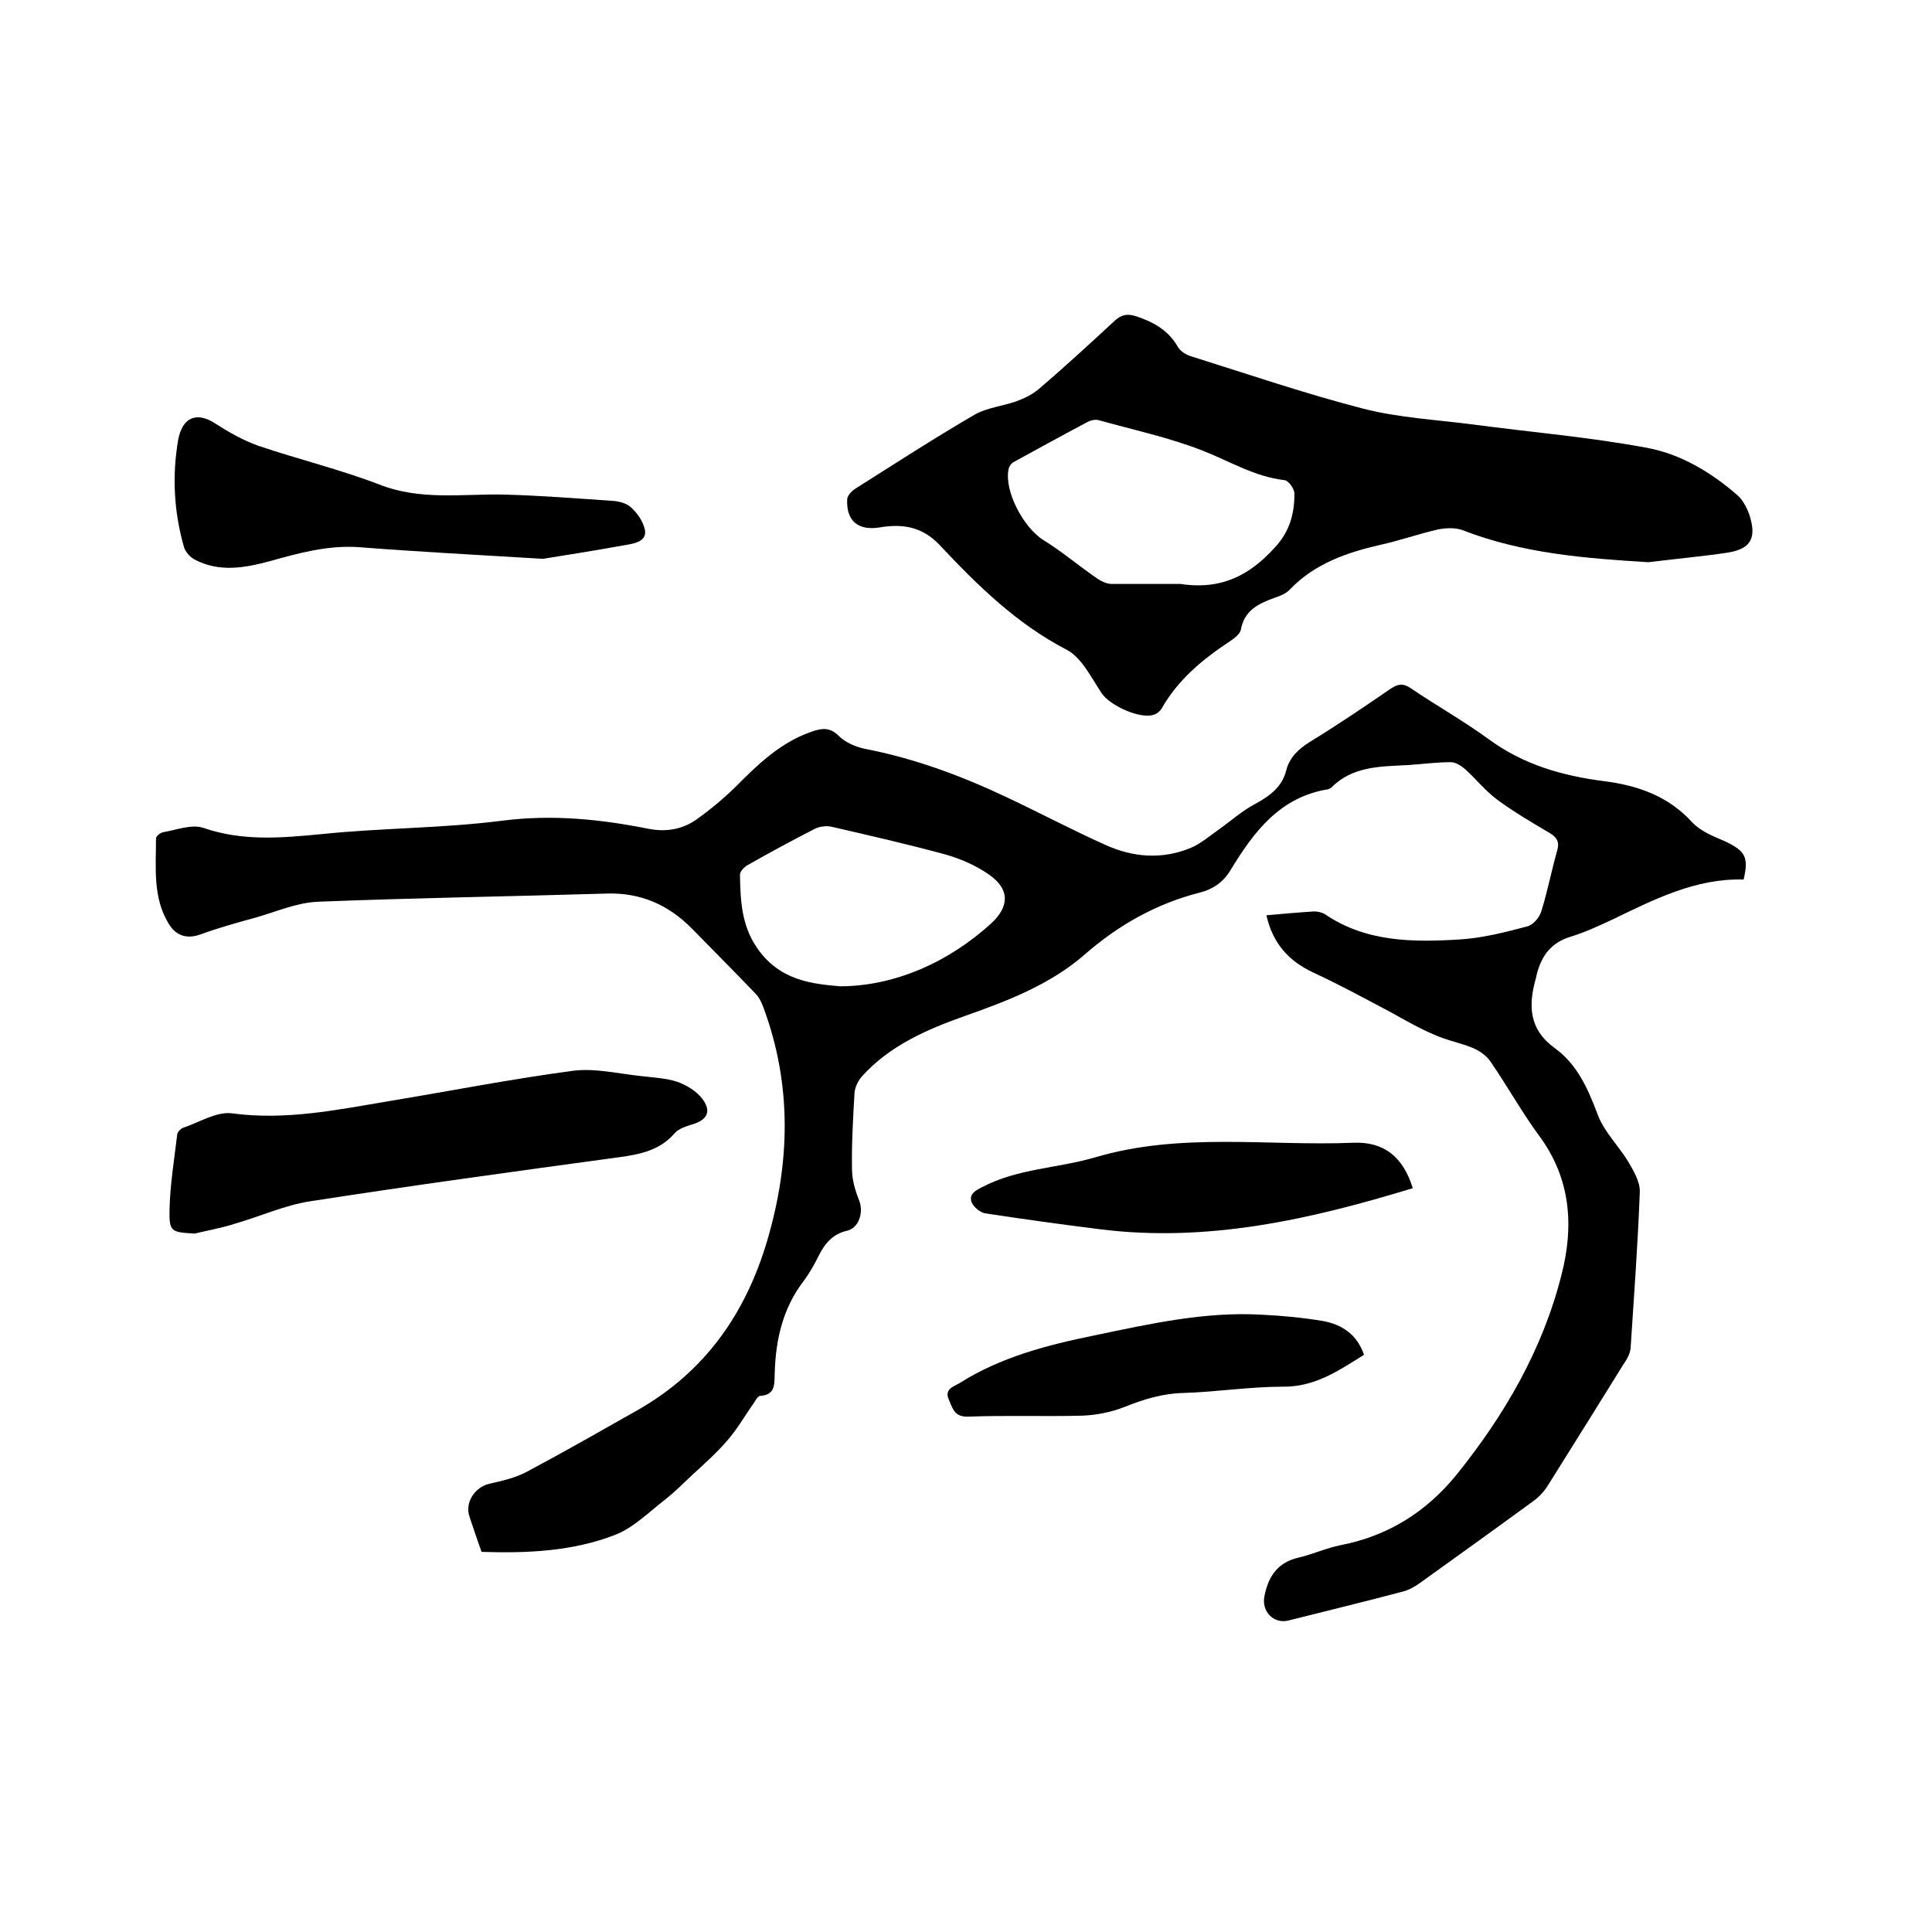 <svg enable-background="new 0 0 400 400" viewBox="0 0 400 400" xmlns="http://www.w3.org/2000/svg"><path d="m361 182.1c-9.9-.3-18.5 4.1-27.2 8.3-2.8 1.3-5.6 2.6-8.5 3.5-4.1 1.2-6.1 3.9-7.1 7.7-.1.3-.1.6-.2.9-1.6 5.6-1.5 10.6 3.9 14.5 4.7 3.4 6.9 8.5 8.9 13.8 1.3 3.5 4.3 6.4 6.3 9.7 1.1 1.9 2.5 4.2 2.4 6.3-.4 10.8-1.2 21.5-1.9 32.3-.1 1.2-.8 2.4-1.5 3.4-5.2 8.4-10.4 16.7-15.6 25-.8 1.3-1.9 2.5-3.2 3.4-7.8 5.7-15.6 11.3-23.4 16.9-1 .7-2.2 1.4-3.4 1.7-7.9 2.1-15.8 4-23.7 6-3.1.8-5.7-1.9-5-5.1.8-4 2.7-6.9 7-7.9 3-.7 5.8-2 8.8-2.6 9.8-1.9 17.7-6.9 23.9-14.5 10-12.4 17.9-26 21.8-41.5 2.6-10.1 1.9-19.9-4.6-28.7-3.6-4.9-6.6-10.3-10.1-15.4-.8-1.2-2.2-2.2-3.6-2.8-2.6-1.1-5.5-1.6-8.1-2.8-3.1-1.3-6-3-8.9-4.6-5.3-2.8-10.6-5.7-16-8.2-5.2-2.4-8.5-6.1-9.8-11.9 3.4-.3 6.6-.6 9.9-.8.7 0 1.5.2 2.1.5 8.6 5.9 18.4 5.9 28.1 5.3 4.7-.3 9.4-1.5 13.9-2.7 1.2-.3 2.5-1.8 2.9-3.1 1.3-4.1 2.1-8.4 3.3-12.6.5-1.7 0-2.7-1.5-3.6-3.7-2.2-7.5-4.4-11-7-2.4-1.8-4.3-4.2-6.5-6.2-.8-.7-2-1.5-3-1.5-3 0-5.9.4-8.9.6-5.7.3-11.5.2-15.9 4.7-.1.1-.4.2-.6.3-10 1.6-15.4 8.8-20.2 16.7-1.5 2.5-3.6 4-6.4 4.7-9 2.3-16.8 6.7-23.8 12.8-7.1 6.2-15.9 9.6-24.7 12.7-7.9 2.8-15.6 6.1-21.4 12.5-.9 1-1.6 2.5-1.6 3.8-.3 5.2-.6 10.4-.5 15.5 0 2.2.7 4.5 1.5 6.5.9 2.3 0 5.6-2.5 6.2-3 .7-4.6 2.6-5.9 5.2-.9 1.8-1.9 3.6-3.1 5.2-4.3 5.6-5.8 12.1-6 19-.1 2.1.3 4.6-3 4.8-.5 0-1 1-1.4 1.6-1.8 2.5-3.3 5.2-5.3 7.5-2.2 2.6-4.8 4.9-7.3 7.2-1.8 1.7-3.6 3.5-5.6 5.1-3.4 2.6-6.6 5.9-10.5 7.4-8.8 3.4-18.1 3.8-27.6 3.5-.9-2.5-1.7-4.9-2.5-7.3-1-2.9 1.1-6.1 4.1-6.8 2.6-.6 5.4-1.2 7.8-2.5 7.7-4.1 15.4-8.5 23-12.8 13.8-7.9 22.2-19.8 26.7-34.9 4.8-16.2 5.2-32.3-.7-48.3-.4-1.1-.9-2.2-1.7-3-4.4-4.6-8.9-9.1-13.3-13.6-4.8-4.8-10.5-7.3-17.4-7.1-20 .6-40 .9-60 1.7-4.2.2-8.4 2-12.5 3.2-4 1.1-8 2.2-11.8 3.6-2.9 1-5.1.1-6.5-2.3-3.3-5.4-2.6-11.6-2.6-17.6 0-.5.9-1.2 1.5-1.3 2.8-.5 5.9-1.7 8.3-.9 8.1 2.8 16.1 2.1 24.4 1.3 12.5-1.3 25.2-1.2 37.6-2.8 10.3-1.3 20.2-.3 30.2 1.7 3.6.7 6.9.1 9.7-1.8 3.4-2.4 6.7-5.2 9.6-8.2 4.4-4.4 9-8.4 15-10.3 1.9-.6 3.4-.6 5.1 1.1 1.3 1.3 3.4 2.2 5.2 2.6 10.4 2 20.1 5.6 29.6 10.1 6.8 3.2 13.4 6.7 20.3 9.8 5.7 2.6 11.7 3.1 17.6.7 2.2-.9 4-2.5 6-3.9 2.4-1.7 4.6-3.7 7.2-5.1 3.1-1.7 5.8-3.5 6.7-7.1.7-2.7 2.5-4.4 4.9-5.9 5.7-3.5 11.2-7.2 16.7-11 1.5-1 2.6-1.2 4.2-.1 5.3 3.6 11 6.8 16.2 10.6 7.1 5.2 15.1 7.5 23.6 8.6 7.2.9 13.5 3.1 18.5 8.6 1.7 1.8 4.4 2.9 6.8 3.9 4.1 2 4.9 3.2 3.8 7.9zm-187.1 22.1c11.2 0 22.4-4.9 31.3-13 3.8-3.5 3.9-7.1-.4-10.1-2.7-1.9-5.9-3.3-9.1-4.2-7.7-2.1-15.6-3.9-23.4-5.7-1.1-.3-2.6-.1-3.6.4-4.7 2.4-9.3 4.9-13.9 7.5-.7.4-1.6 1.3-1.6 2 .1 5.3.3 10.4 3.5 15.1 4.7 6.9 11.6 7.5 17.2 8z"/><path d="m341.3 116.4c-13.1-.8-26-1.8-38.4-6.6-1.5-.6-3.5-.5-5.1-.2-4 .9-7.9 2.3-12 3.2-7 1.6-13.6 3.9-18.7 9.2-.8.9-2.1 1.4-3.3 1.8-3.3 1.2-6.2 2.6-6.9 6.6-.2.9-1.4 1.8-2.3 2.4-5.6 3.7-10.7 7.9-14.1 13.9-.3.5-.9 1-1.4 1.2-2.9 1.2-9.5-1.9-11.1-4.5-2.1-3.2-4.1-7.3-7.2-8.9-10.4-5.4-18.5-13.4-26.3-21.7-3.6-3.8-7.7-4.4-12.4-3.6-4.4.7-6.9-1.3-6.7-5.8 0-.7.8-1.6 1.5-2.1 8.2-5.2 16.4-10.5 24.8-15.4 2.6-1.5 5.8-1.8 8.7-2.8 1.6-.6 3.3-1.4 4.6-2.5 5.4-4.6 10.6-9.4 15.8-14.2 1.4-1.3 2.7-1.5 4.5-.9 3.5 1.2 6.5 2.8 8.5 6.2.5 1 1.8 1.8 2.9 2.1 11.8 3.7 23.5 7.7 35.5 10.8 7.4 1.9 15.2 2.3 22.9 3.3 12 1.6 24 2.6 35.8 4.8 7.1 1.3 13.4 5.1 18.9 9.9 1.1 1 1.9 2.6 2.4 4 1.5 4.7.4 7-4.4 7.8-5.3.8-10.9 1.3-16.5 2zm-96.9 4.5c8.6 1.3 14.4-1.9 19.5-7.5 3.1-3.3 4.1-7 4.1-11.2 0-1-1.2-2.7-2.1-2.8-6.1-.7-11.3-3.9-16.9-6.1-6.9-2.7-14.3-4.3-21.5-6.3-.7-.2-1.7 0-2.4.4-5.1 2.7-10.2 5.5-15.3 8.3-.5.3-.9.9-1 1.5-.9 4.6 3.2 12.1 7.2 14.6 3.9 2.4 7.4 5.4 11.2 8 .9.6 2 1.1 3 1.1z"/><path d="m40.3 255.4c-4.8-.3-5.3-.3-5.2-4.9.1-5.3 1-10.5 1.6-15.7.1-.5.7-1.1 1.2-1.3 3.3-1.1 6.9-3.4 10.1-3 11.1 1.5 21.7-.7 32.4-2.5 12.7-2.1 25.4-4.6 38.2-6.3 4.6-.6 9.4.6 14.2 1.1 2.5.3 5.1.4 7.5 1.2 1.9.7 3.9 1.9 5.1 3.5 2 2.6 1 4.4-2.1 5.3-1.3.4-2.8.9-3.6 1.8-3.1 3.6-7.2 4.4-11.6 5-21.3 2.9-42.5 5.8-63.8 9.1-5.3.8-10.3 3.1-15.5 4.6-2.7.9-5.6 1.4-8.5 2.1z"/><path d="m112.4 115.7c-14.9-.9-26.4-1.5-37.9-2.4-6.5-.5-12.6 1.2-18.7 2.9-5.2 1.4-10.4 2.3-15.4-.3-1-.5-2-1.6-2.3-2.6-2.1-7.3-2.5-14.8-1.2-22.3.9-4.7 3.9-5.8 7.7-3.3 2.8 1.8 5.8 3.5 8.9 4.6 8.3 2.8 16.9 4.9 25 8 8.6 3.4 17.3 1.9 26 2.1 7.5.2 14.9.8 22.4 1.3 1.3.1 2.9.5 3.8 1.4 1.3 1.2 2.4 2.8 2.8 4.5.5 2.2-1.6 2.8-3.2 3.1-7.1 1.3-14.2 2.4-17.9 3z"/><path d="m292.5 246c-21.3 6.5-42.5 11.3-64.8 8.5-8-1-15.9-2.1-23.8-3.3-1-.2-2.3-1.3-2.7-2.2-.7-1.7.7-2.5 2.1-3.2 7.4-3.9 15.7-3.9 23.5-6.2 17.6-5.2 35.5-2.3 53.3-3 6.4-.3 10.4 2.9 12.4 9.4z"/><path d="m282.4 280.5c-5.3 3.3-10.2 6.7-16.9 6.6-6.8 0-13.7 1.1-20.5 1.3-4.3.1-8.2 1.3-12.2 2.9-2.8 1.1-5.9 1.7-8.8 1.8-7.8.2-15.6-.1-23.5.2-2.8.1-3.2-1.5-4-3.4-1.1-2.3.9-2.8 2.1-3.5 8.5-5.4 18.1-7.9 27.9-9.9 11.5-2.4 23-5 34.8-4.3 4.2.2 8.4.6 12.6 1.3 3.9.7 7.1 2.8 8.5 7z"/></svg>